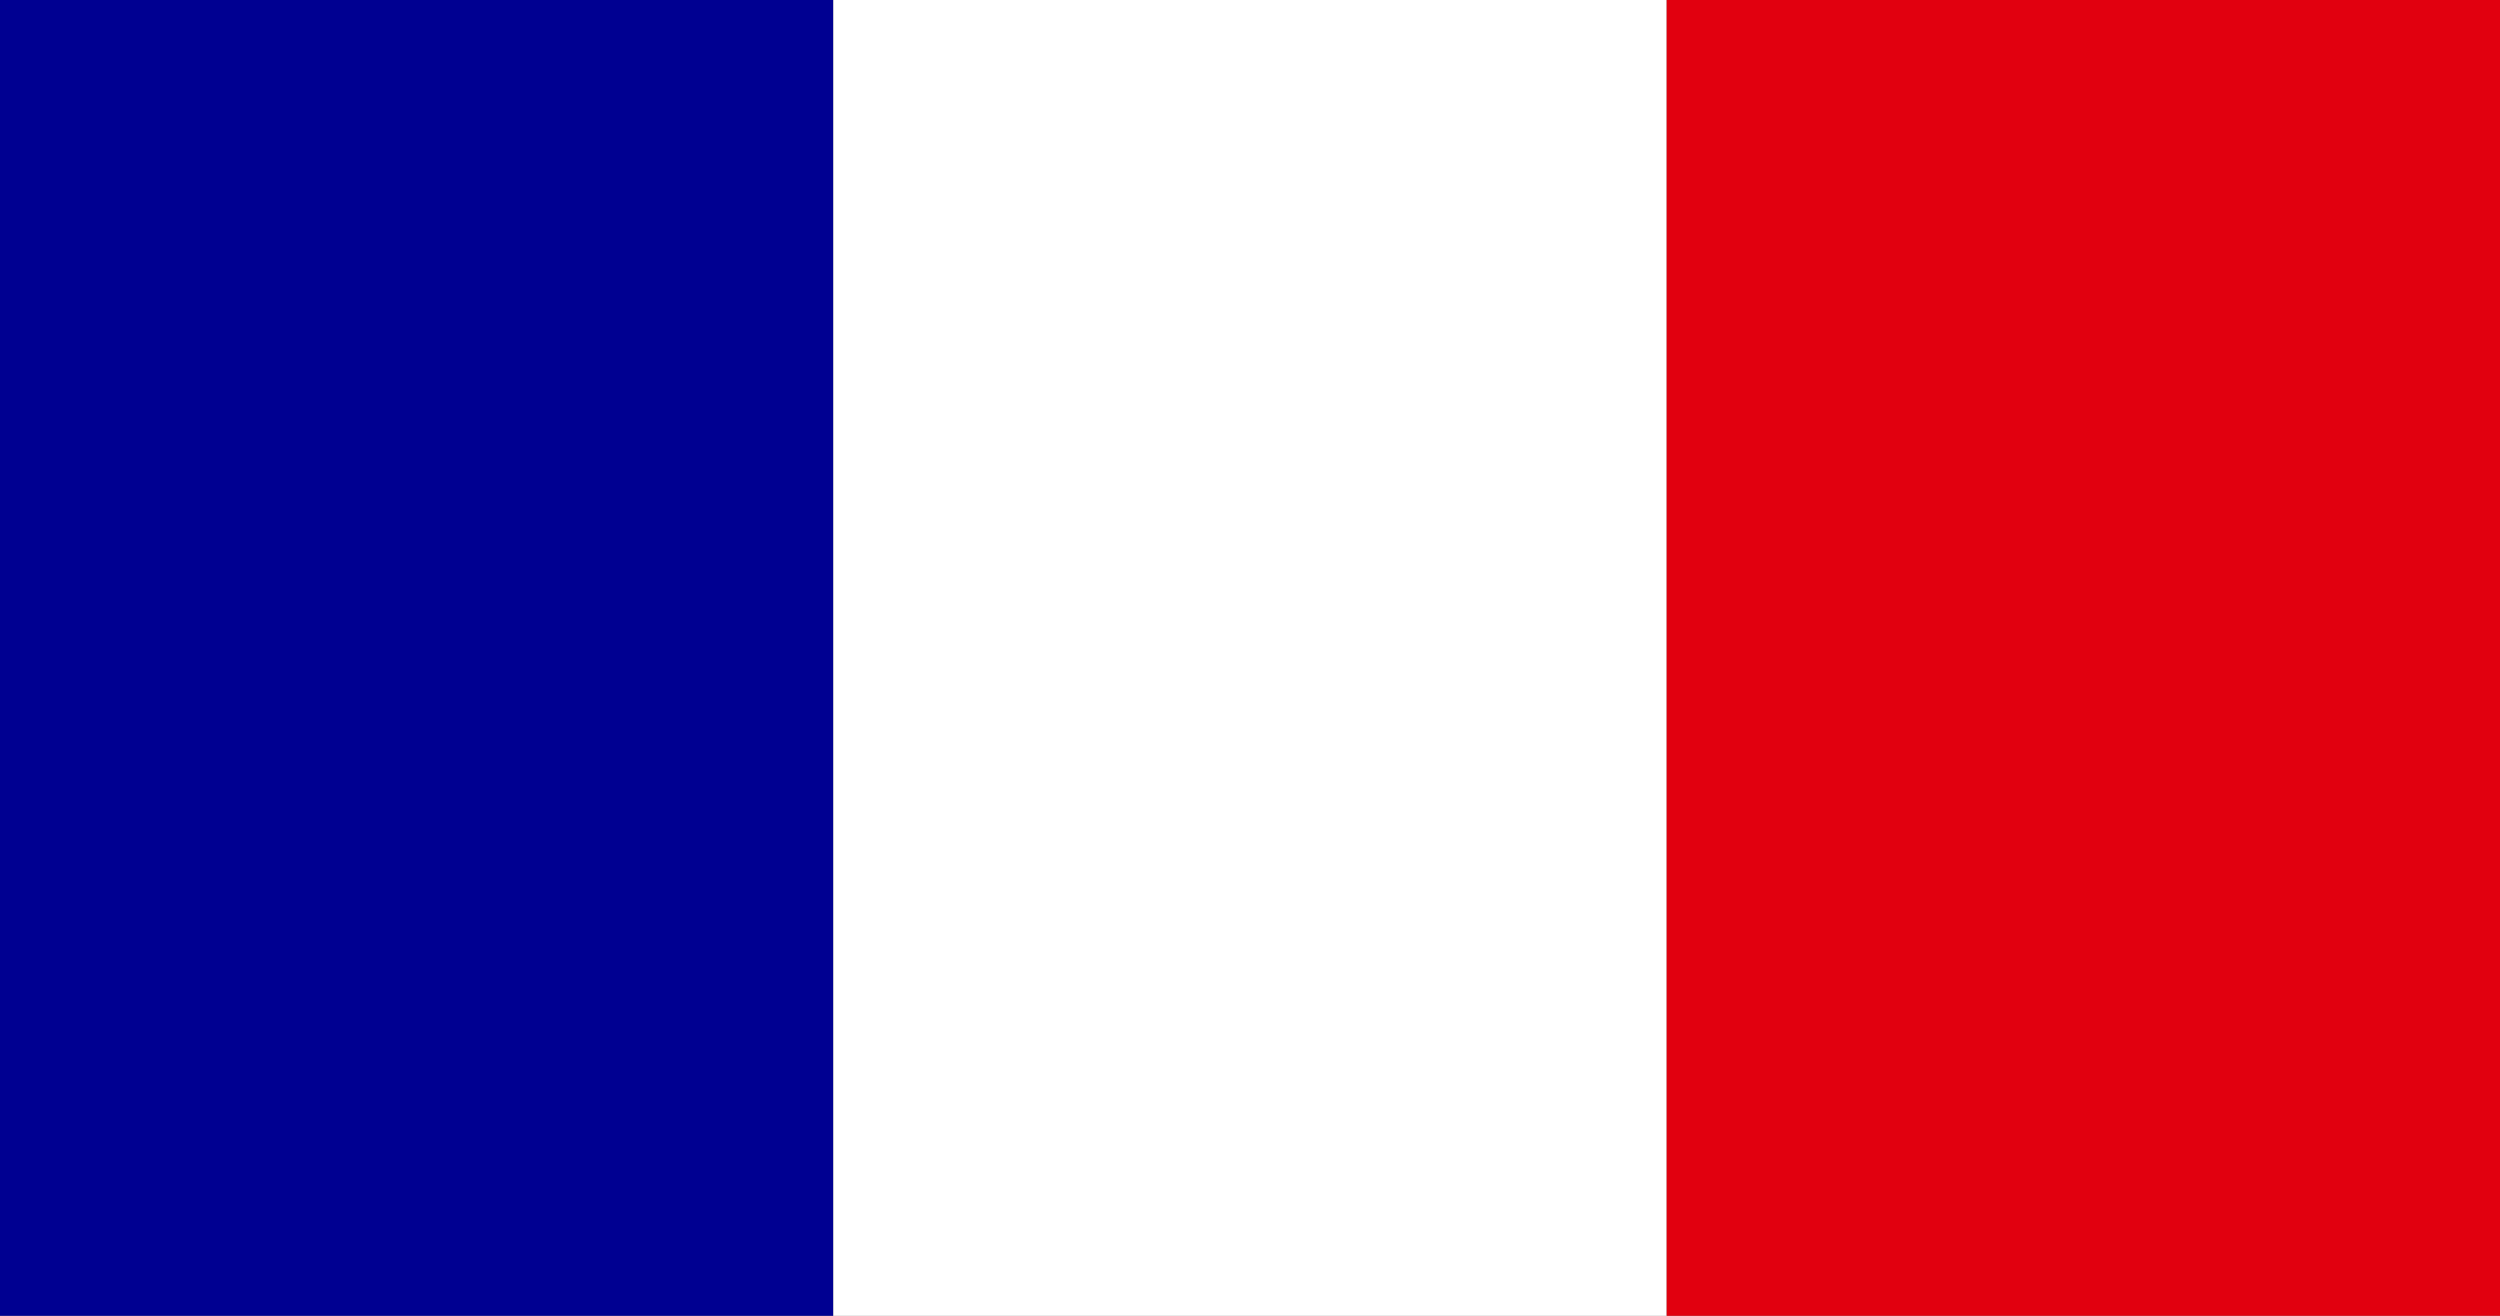 <?xml version="1.0" encoding="UTF-8"?>
<svg xmlns="http://www.w3.org/2000/svg" width="285" height="150" viewBox="0 0 285 150">
  <rect x="0" y="0" width="285" height="150" fill="#808080" stroke="none"/>
  <!-- Bande bleue (Bleu France officiel) -->
  <rect x="0" y="0" width="95" height="150" fill="#000091"/>
  <!-- Bande blanche (Blanc officiel) -->
  <rect x="95" y="0" width="95" height="150" fill="#FFFFFF"/>
  <!-- Bande rouge (Rouge Marianne officiel) -->
  <rect x="190" y="0" width="95" height="150" fill="#E1000F"/>
</svg>
